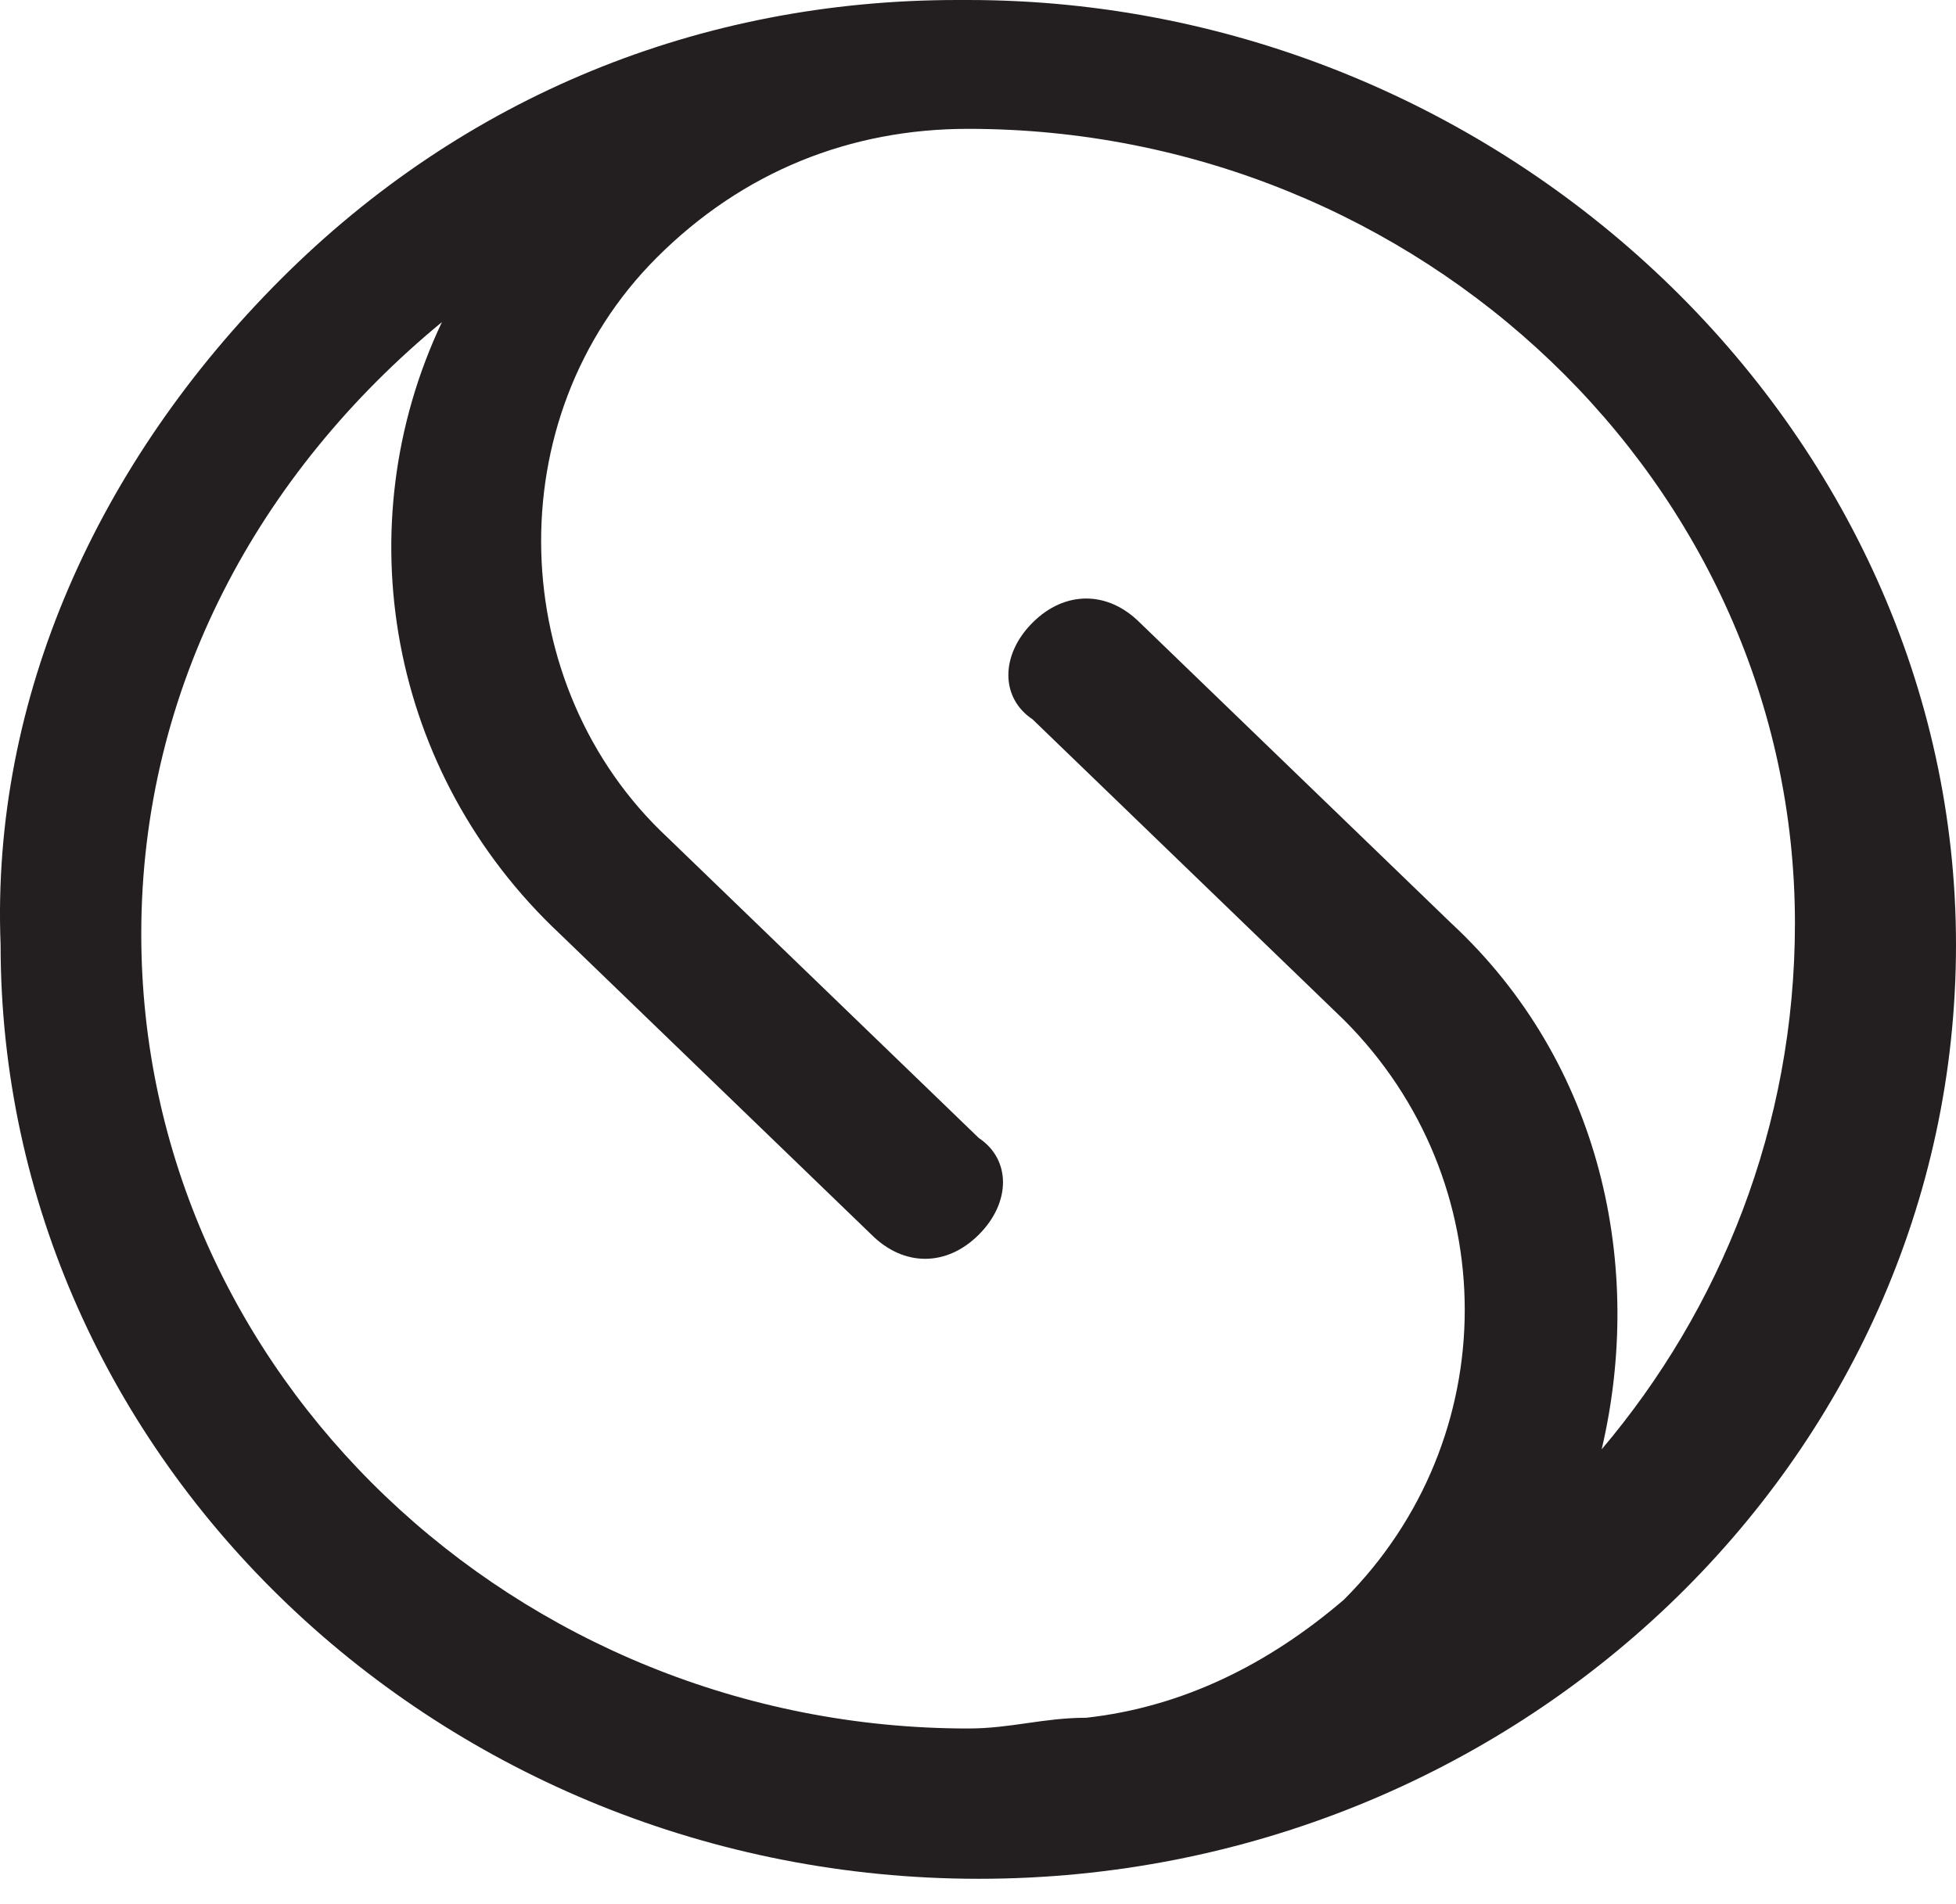<svg width="76" height="74" viewBox="0 0 76 74" fill="none" xmlns="http://www.w3.org/2000/svg">
<path id="Vector" d="M37.615 0H37.198C27.185 0 18.006 3.755 10.913 10.848C3.82 17.941 -0.352 27.12 0.023 36.716C0.023 56.743 17.171 73.014 38.032 73.014C58.894 73.014 76 56.743 76 36.716C76 16.689 58.477 0 37.615 0ZM62.232 56.325C63.901 49.233 62.232 41.305 56.39 35.881L44.291 24.199C43.039 22.947 41.37 22.947 40.119 24.199C38.867 25.451 38.867 27.12 40.119 27.954L52.218 39.636C58.477 45.895 58.477 55.908 52.218 62.166C49.298 64.67 45.96 66.339 42.205 66.756C40.536 66.756 39.284 67.173 37.615 67.173C20.092 67.173 5.489 53.405 5.489 36.299C5.489 26.702 10.079 18.358 17.171 12.517C13.416 20.444 15.085 30.04 21.761 36.299L33.86 47.981C35.112 49.233 36.781 49.233 38.032 47.981C39.284 46.729 39.284 45.06 38.032 44.226L25.933 32.544C19.675 26.702 19.257 16.272 25.516 10.013C28.854 6.676 33.026 5.007 37.615 5.007C55.139 5.007 69.742 18.775 69.742 35.881C69.742 43.809 66.821 50.901 62.232 56.325Z" fill="#231F20"/>
</svg>
